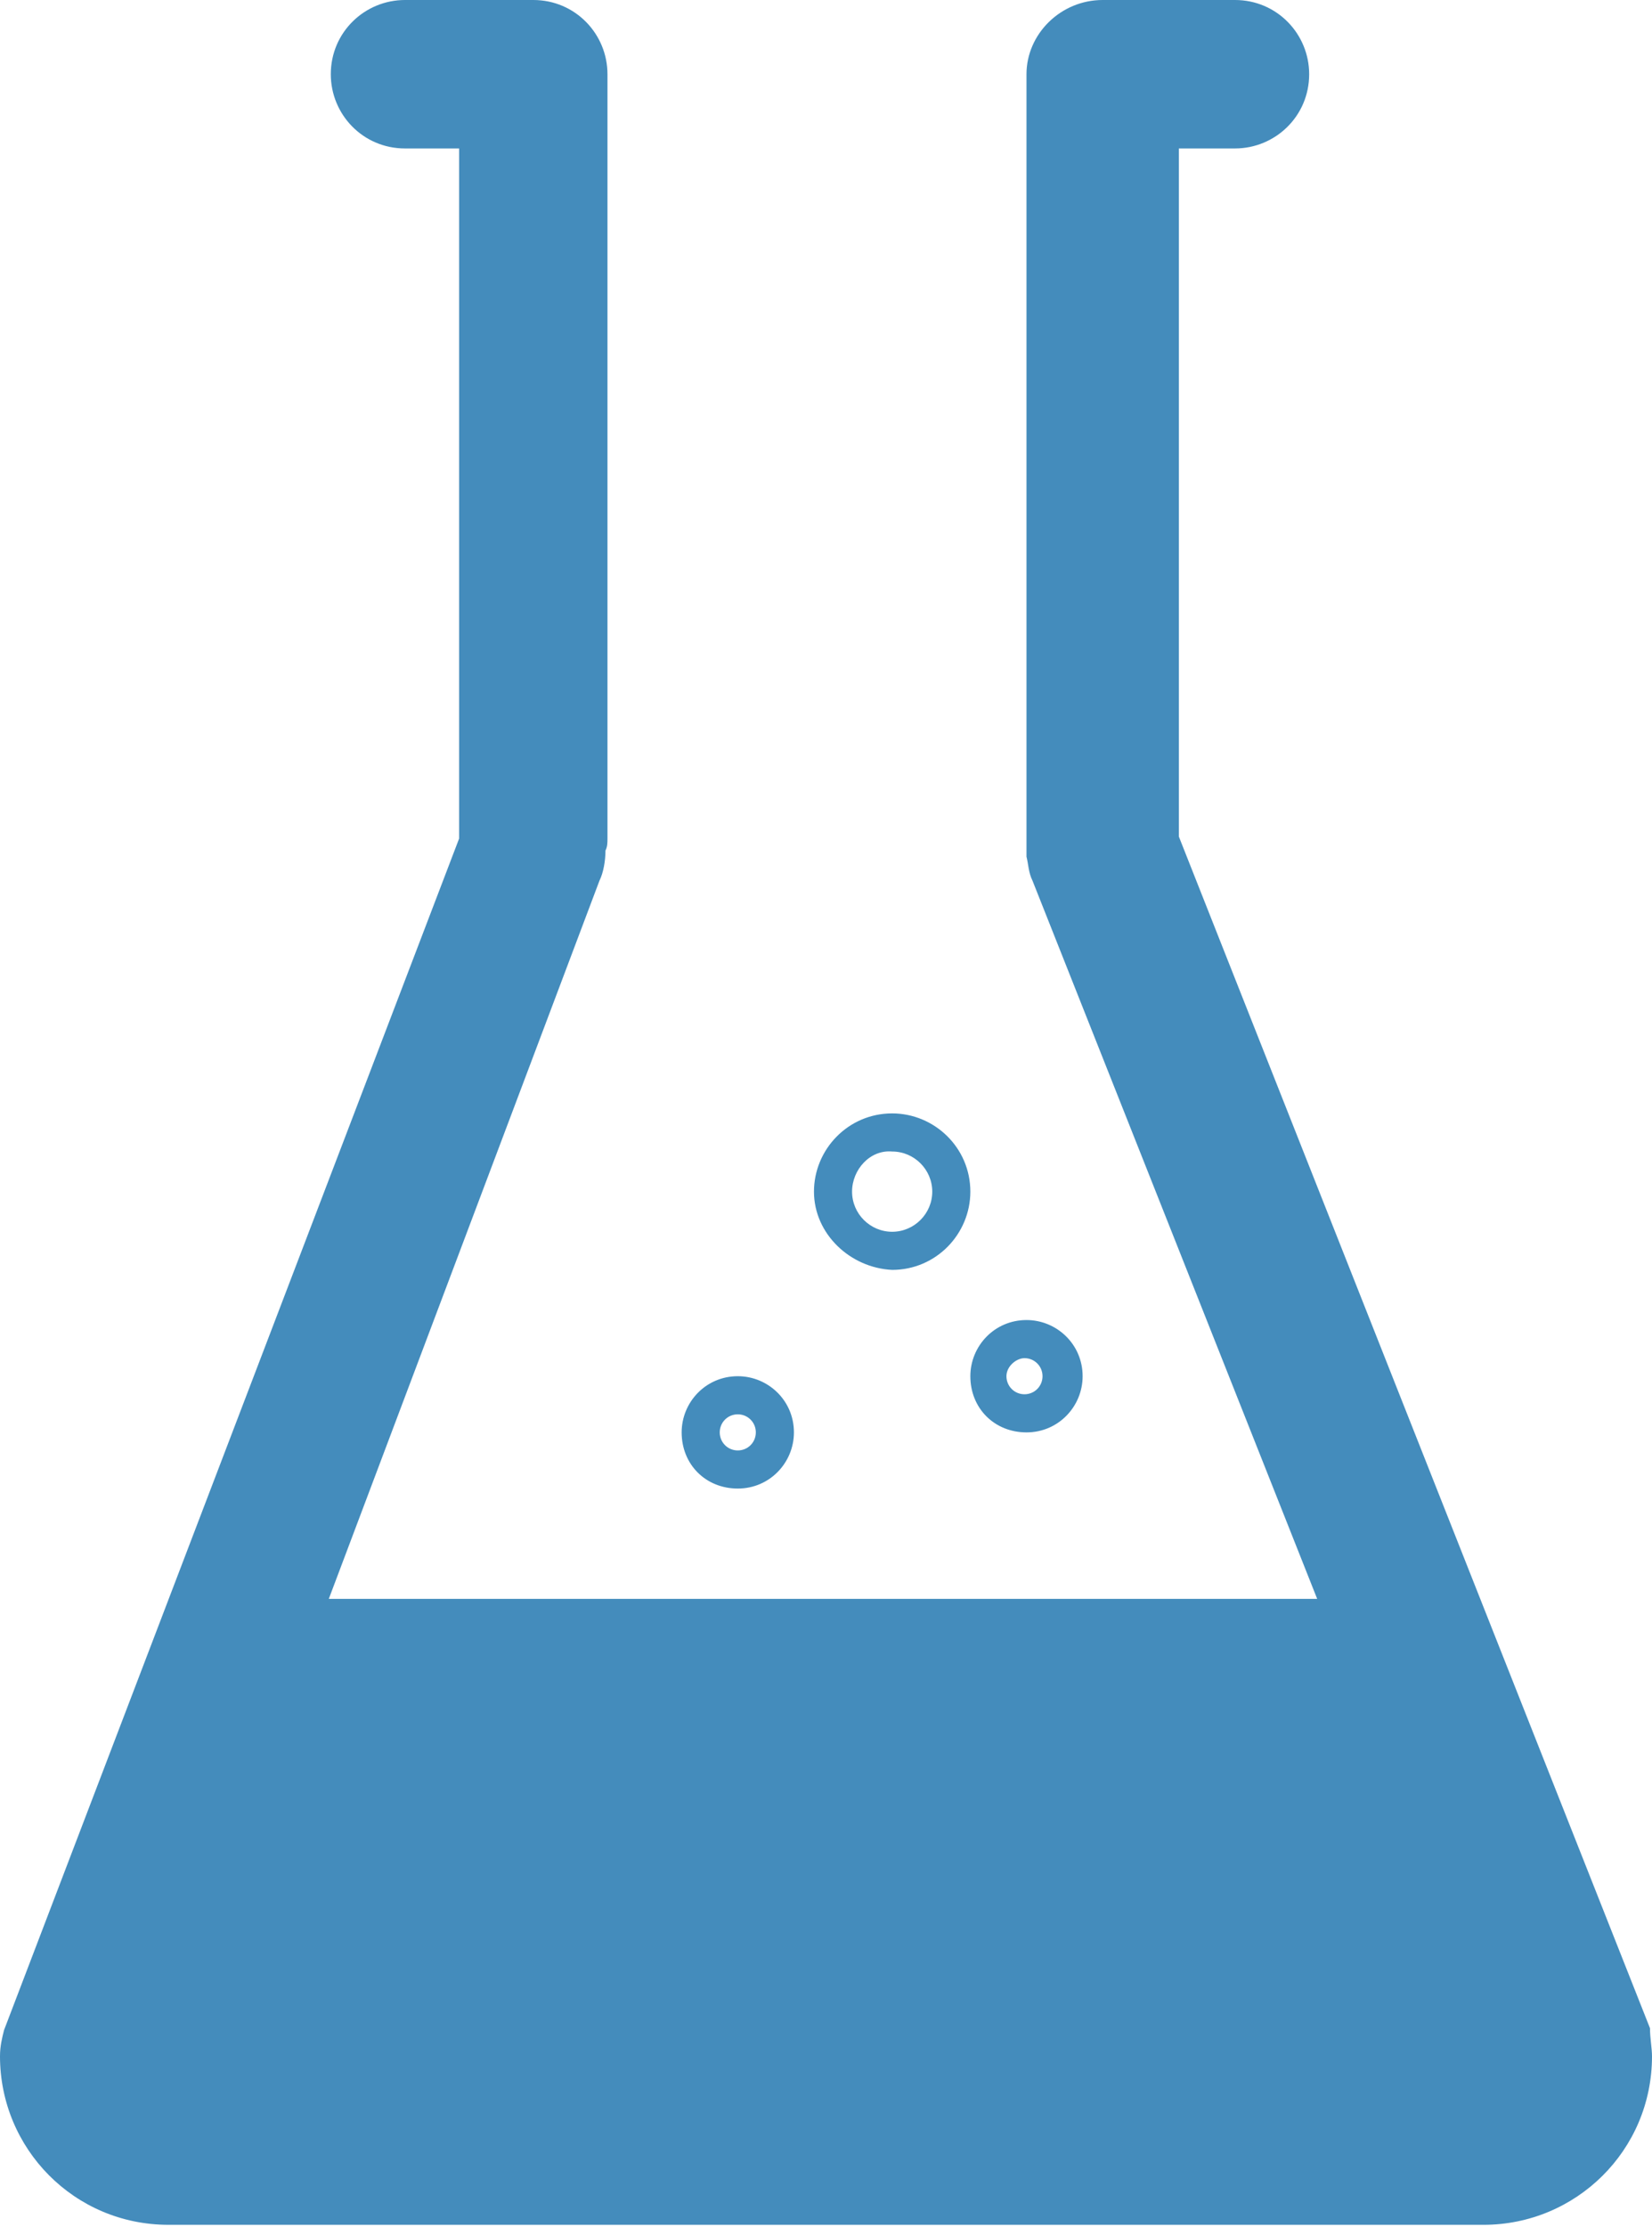 <?xml version="1.0" encoding="utf-8"?>
<!-- Generator: Adobe Illustrator 18.1.1, SVG Export Plug-In . SVG Version: 6.00 Build 0)  -->
<svg version="1.1" xmlns="http://www.w3.org/2000/svg" xmlns:xlink="http://www.w3.org/1999/xlink" x="0px" y="0px"
	 viewBox="0 0 82.4 111" enable-background="new 0 0 82.4 111" xml:space="preserve">
<g id="menu">
	<g>
		<path fill="#448CBC" d="M82.4,102.5c0,4.7-3.8,8.4-8.4,8.4H8.4c-4.7,0-8.4-3.8-8.4-8.4c0-0.5,0.1-0.9,0.2-1.3l22.7-59.4
			c0-0.1,0-0.2,0-0.3V7.4h-2.7c-2.1,0-3.7-1.7-3.7-3.7c0-2.1,1.7-3.7,3.7-3.7h6.4c2.1,0,3.7,1.7,3.7,3.7v38.1c0,0.2,0,0.4-0.1,0.6
			c0,0.5-0.1,1.1-0.3,1.5L16.4,79.7h49.3L51.5,43.9c-0.2-0.4-0.2-0.8-0.3-1.2l0-0.2c0-0.1,0-0.3,0-0.4V3.7C51.2,1.7,52.9,0,55,0h6.6
			c2.1,0,3.7,1.7,3.7,3.7c0,2.1-1.7,3.7-3.7,3.7h-2.8v34.3l23.5,59.4C82.3,101.6,82.4,102.1,82.4,102.5z M34,71.4
			c0-1.5,1.2-2.8,2.8-2.8c1.5,0,2.8,1.2,2.8,2.8c0,1.5-1.2,2.8-2.8,2.8C35.2,74.2,34,73,34,71.4z M35.9,71.4c0,0.5,0.4,0.9,0.9,0.9
			c0.5,0,0.9-0.4,0.9-0.9c0-0.5-0.4-0.9-0.9-0.9C36.3,70.5,35.9,70.9,35.9,71.4z M48.4,68.6c0-1.5,1.2-2.8,2.8-2.8
			c1.5,0,2.8,1.2,2.8,2.8c0,1.5-1.2,2.8-2.8,2.8C49.6,71.4,48.4,70.2,48.4,68.6z M50.2,68.6c0,0.5,0.4,0.9,0.9,0.9
			c0.5,0,0.9-0.4,0.9-0.9c0-0.5-0.4-0.9-0.9-0.9C50.7,67.7,50.2,68.1,50.2,68.6z M40.6,59.4c0-2.1,1.7-3.9,3.9-3.9
			c2.1,0,3.9,1.7,3.9,3.9c0,2.1-1.7,3.9-3.9,3.9C42.4,63.2,40.6,61.5,40.6,59.4z M42.5,59.4c0,1.1,0.9,2,2,2c1.1,0,2-0.9,2-2
			c0-1.1-0.9-2-2-2C43.4,57.3,42.5,58.3,42.5,59.4z"/>
	</g>
</g>
<g id="Capa_4">
</g>
</svg>
